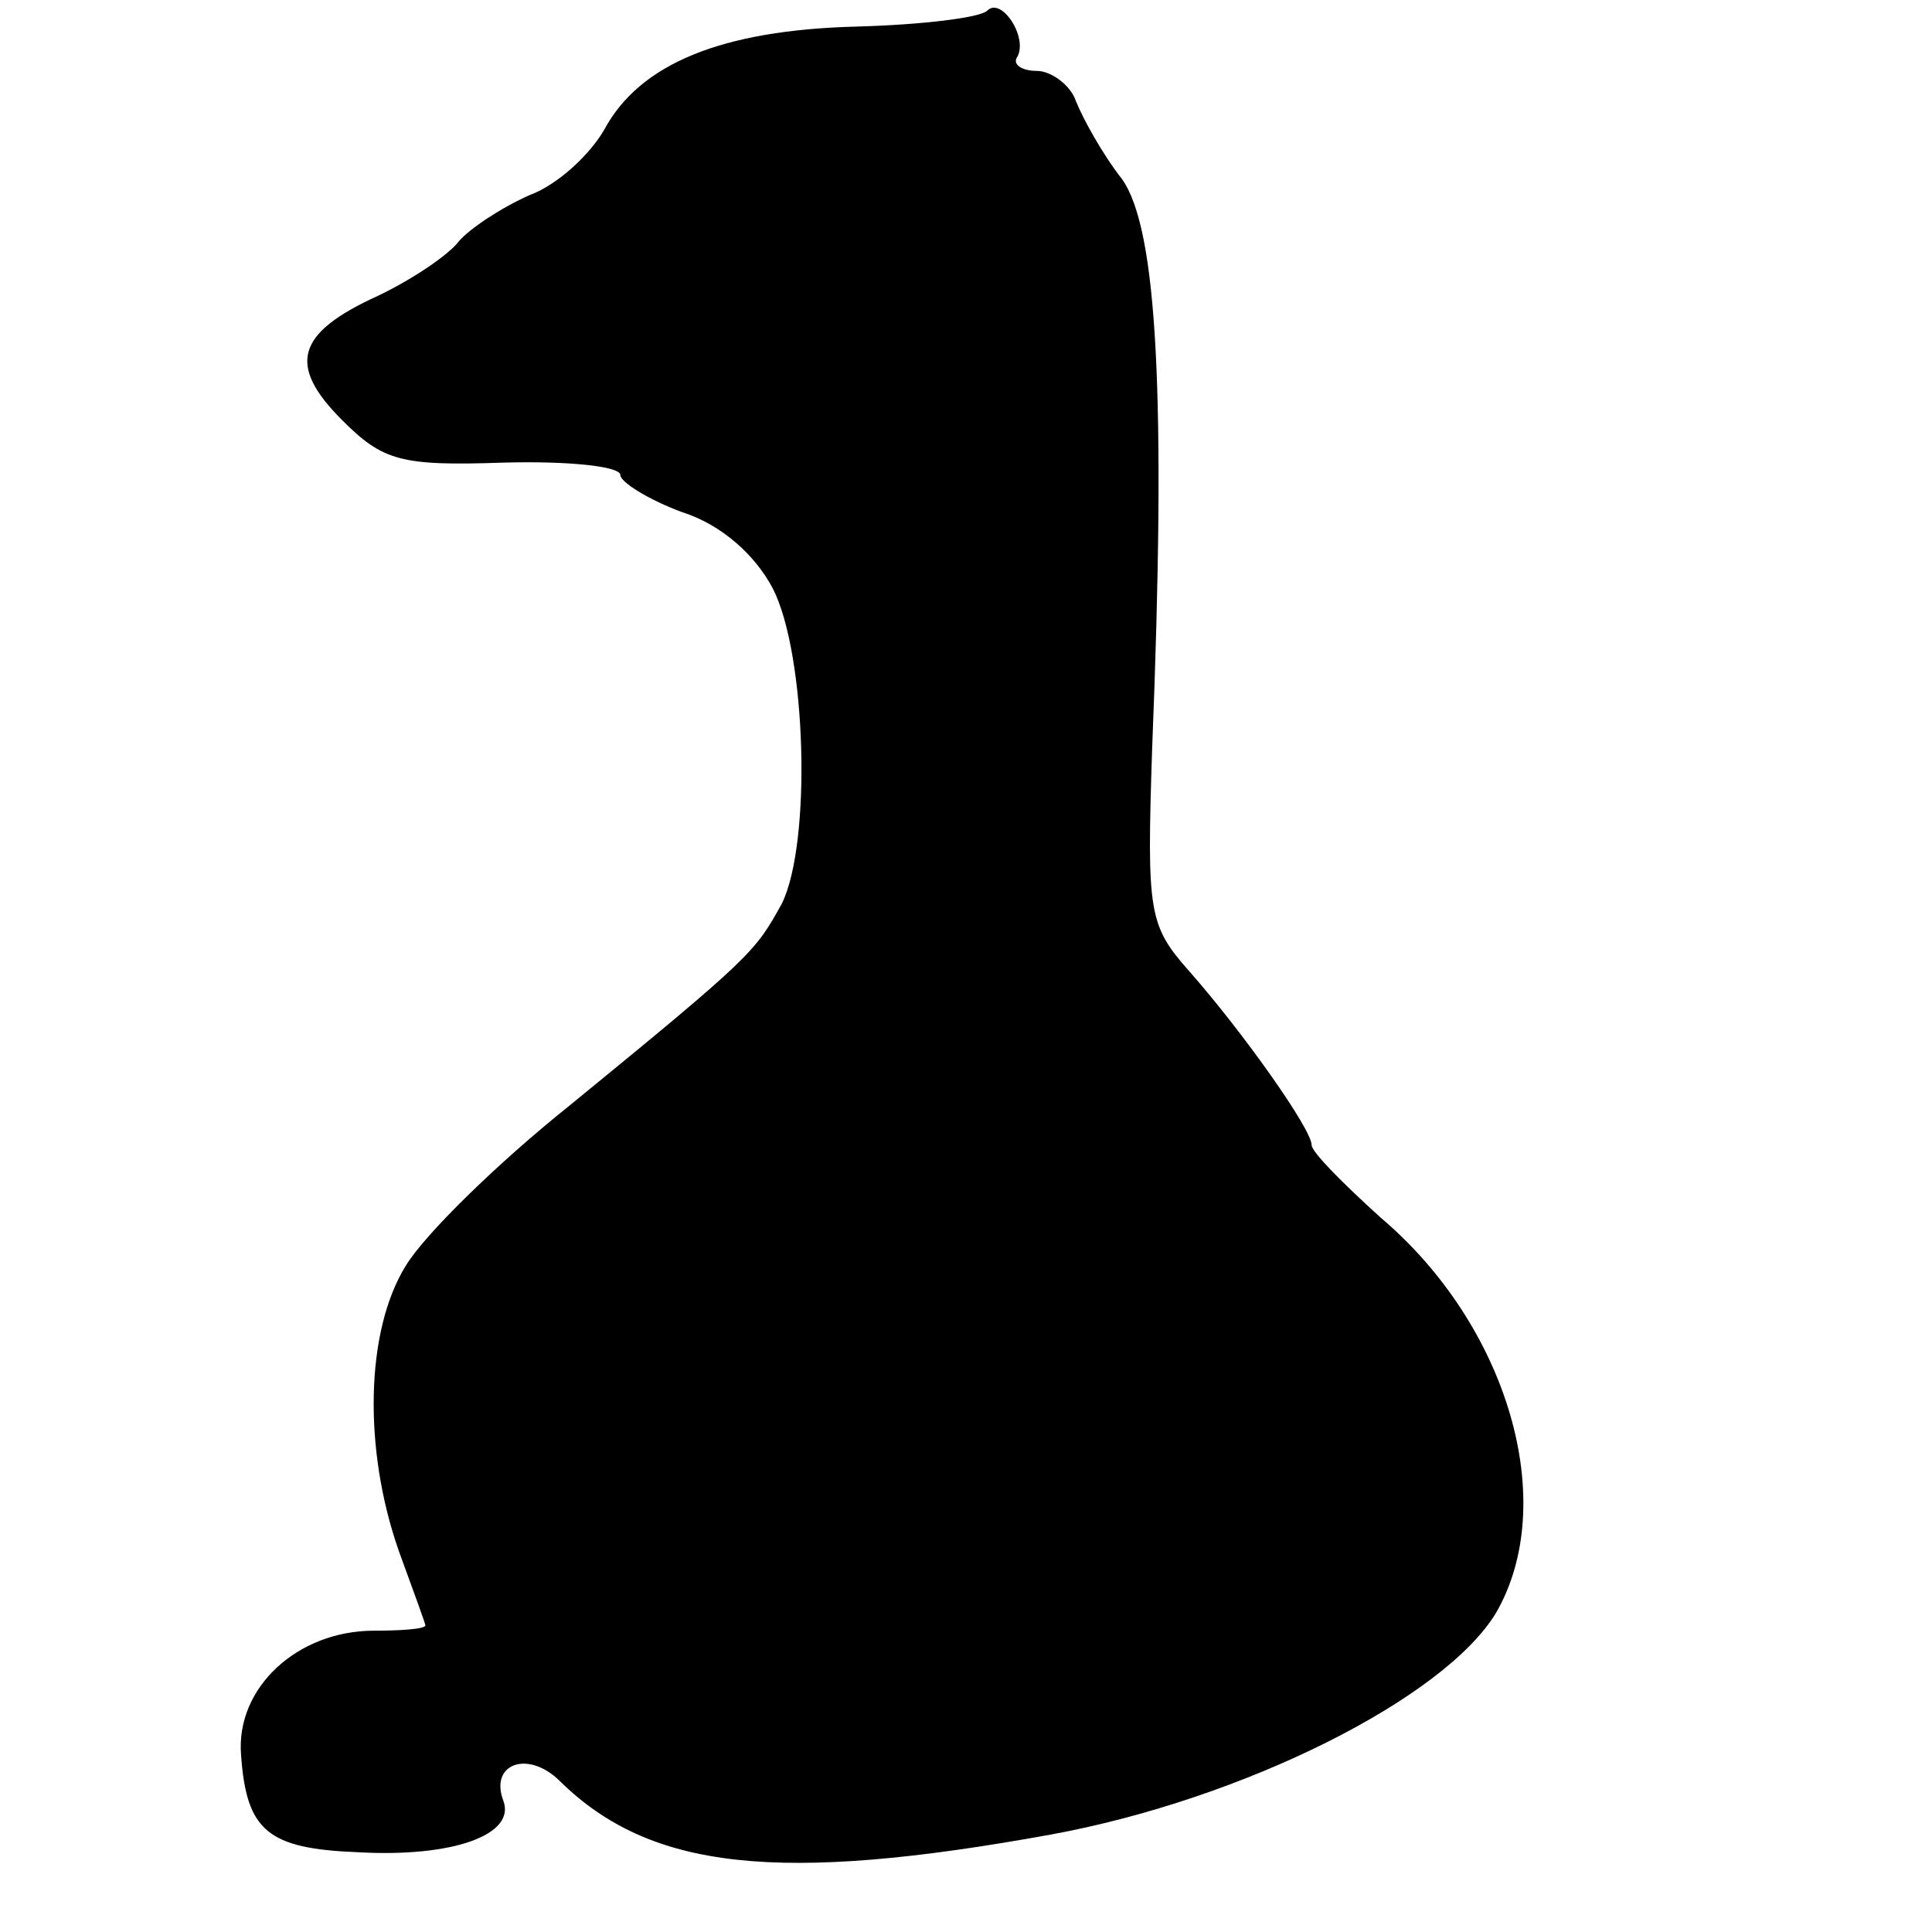 <?xml version="1.0" standalone="no"?>
<!DOCTYPE svg PUBLIC "-//W3C//DTD SVG 20010904//EN"
 "http://www.w3.org/TR/2001/REC-SVG-20010904/DTD/svg10.dtd">
<svg version="1.0" xmlns="http://www.w3.org/2000/svg"
 width="109pt" height="109pt" viewBox="0 0 109 109"
 preserveAspectRatio="xMidYMid meet">
<g transform="translate(0,109) scale(0.1,-0.1)"
fill="#000000" stroke="none">
<path d="M557 1084 c-4 -4 -37 -8 -74 -9 -76 -2 -122 -21 -142 -58 -8 -14 -26
-31 -42 -37 -16 -7 -34 -19 -40 -26 -6 -8 -27 -22 -46 -31 -46 -21 -51 -39
-20 -70 23 -23 33 -26 91 -24 36 1 66 -2 66 -7 0 -4 16 -14 35 -21 22 -7 41
-24 51 -43 19 -37 22 -144 5 -178 -15 -27 -16 -29 -120 -114 -40 -32 -81 -72
-92 -90 -23 -37 -24 -104 -4 -161 8 -22 15 -41 15 -42 0 -2 -13 -3 -29 -3 -43
0 -78 -32 -75 -70 3 -43 15 -53 66 -55 54 -3 89 10 82 29 -8 21 14 29 32 11
51 -50 123 -58 277 -30 109 20 222 77 251 125 36 62 7 162 -65 223 -21 19 -39
37 -39 41 0 9 -39 64 -69 98 -23 26 -24 33 -21 125 8 199 3 294 -17 322 -11
14 -22 34 -26 44 -3 9 -14 17 -22 17 -9 0 -14 4 -11 8 6 11 -9 34 -17 26z"/>
</g>
</svg>
